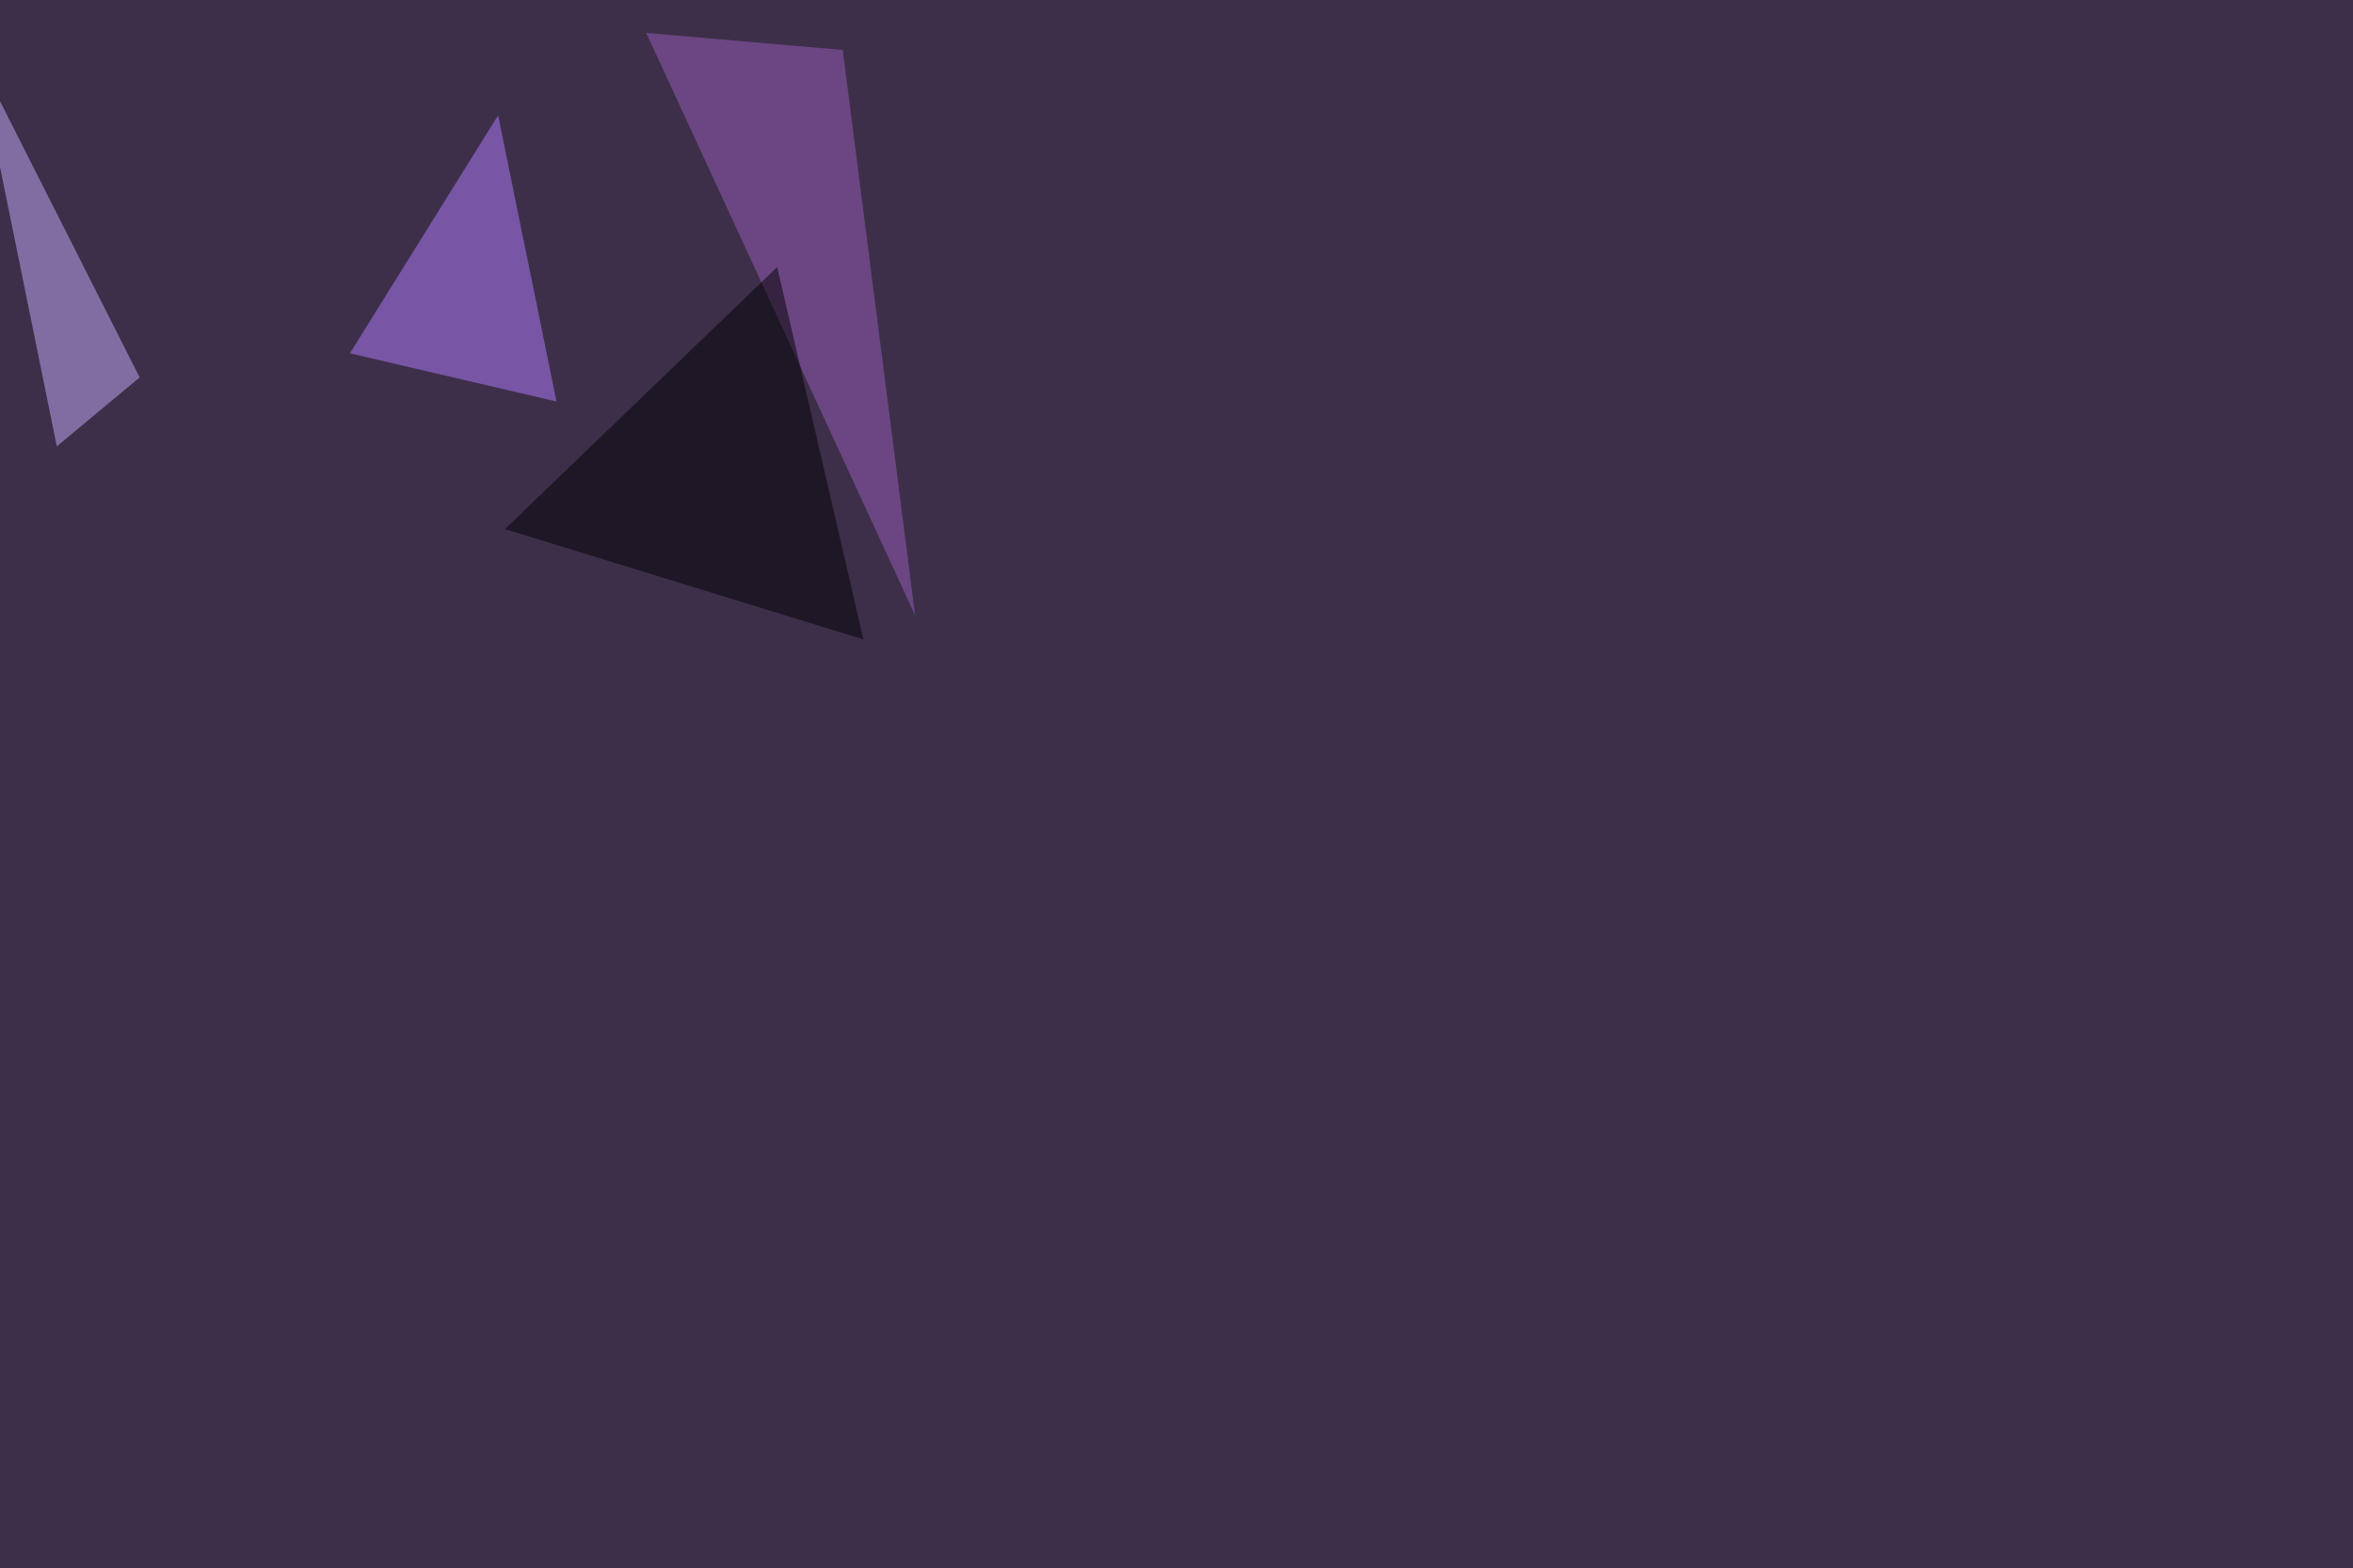 <svg xmlns="http://www.w3.org/2000/svg" width="2000" height="1333" ><filter id="a"><feGaussianBlur stdDeviation="55"/></filter><rect width="100%" height="100%" fill="#3d2f4a"/><g filter="url(#a)"><g fill-opacity=".5"><path fill="#b47cff" d="M297.4 300.3L423.4 98 473 341.3z"/><path fill="#c6acfb" d="M48.3 379.4L-19 48.4l137.7 272.4z"/><path fill="#9d5fbc" d="M716.3 42.5l61.5 480.4L549.3 28z"/><path d="M429.2 449.7l304.7 93.8L660.6 227z"/></g></g></svg>